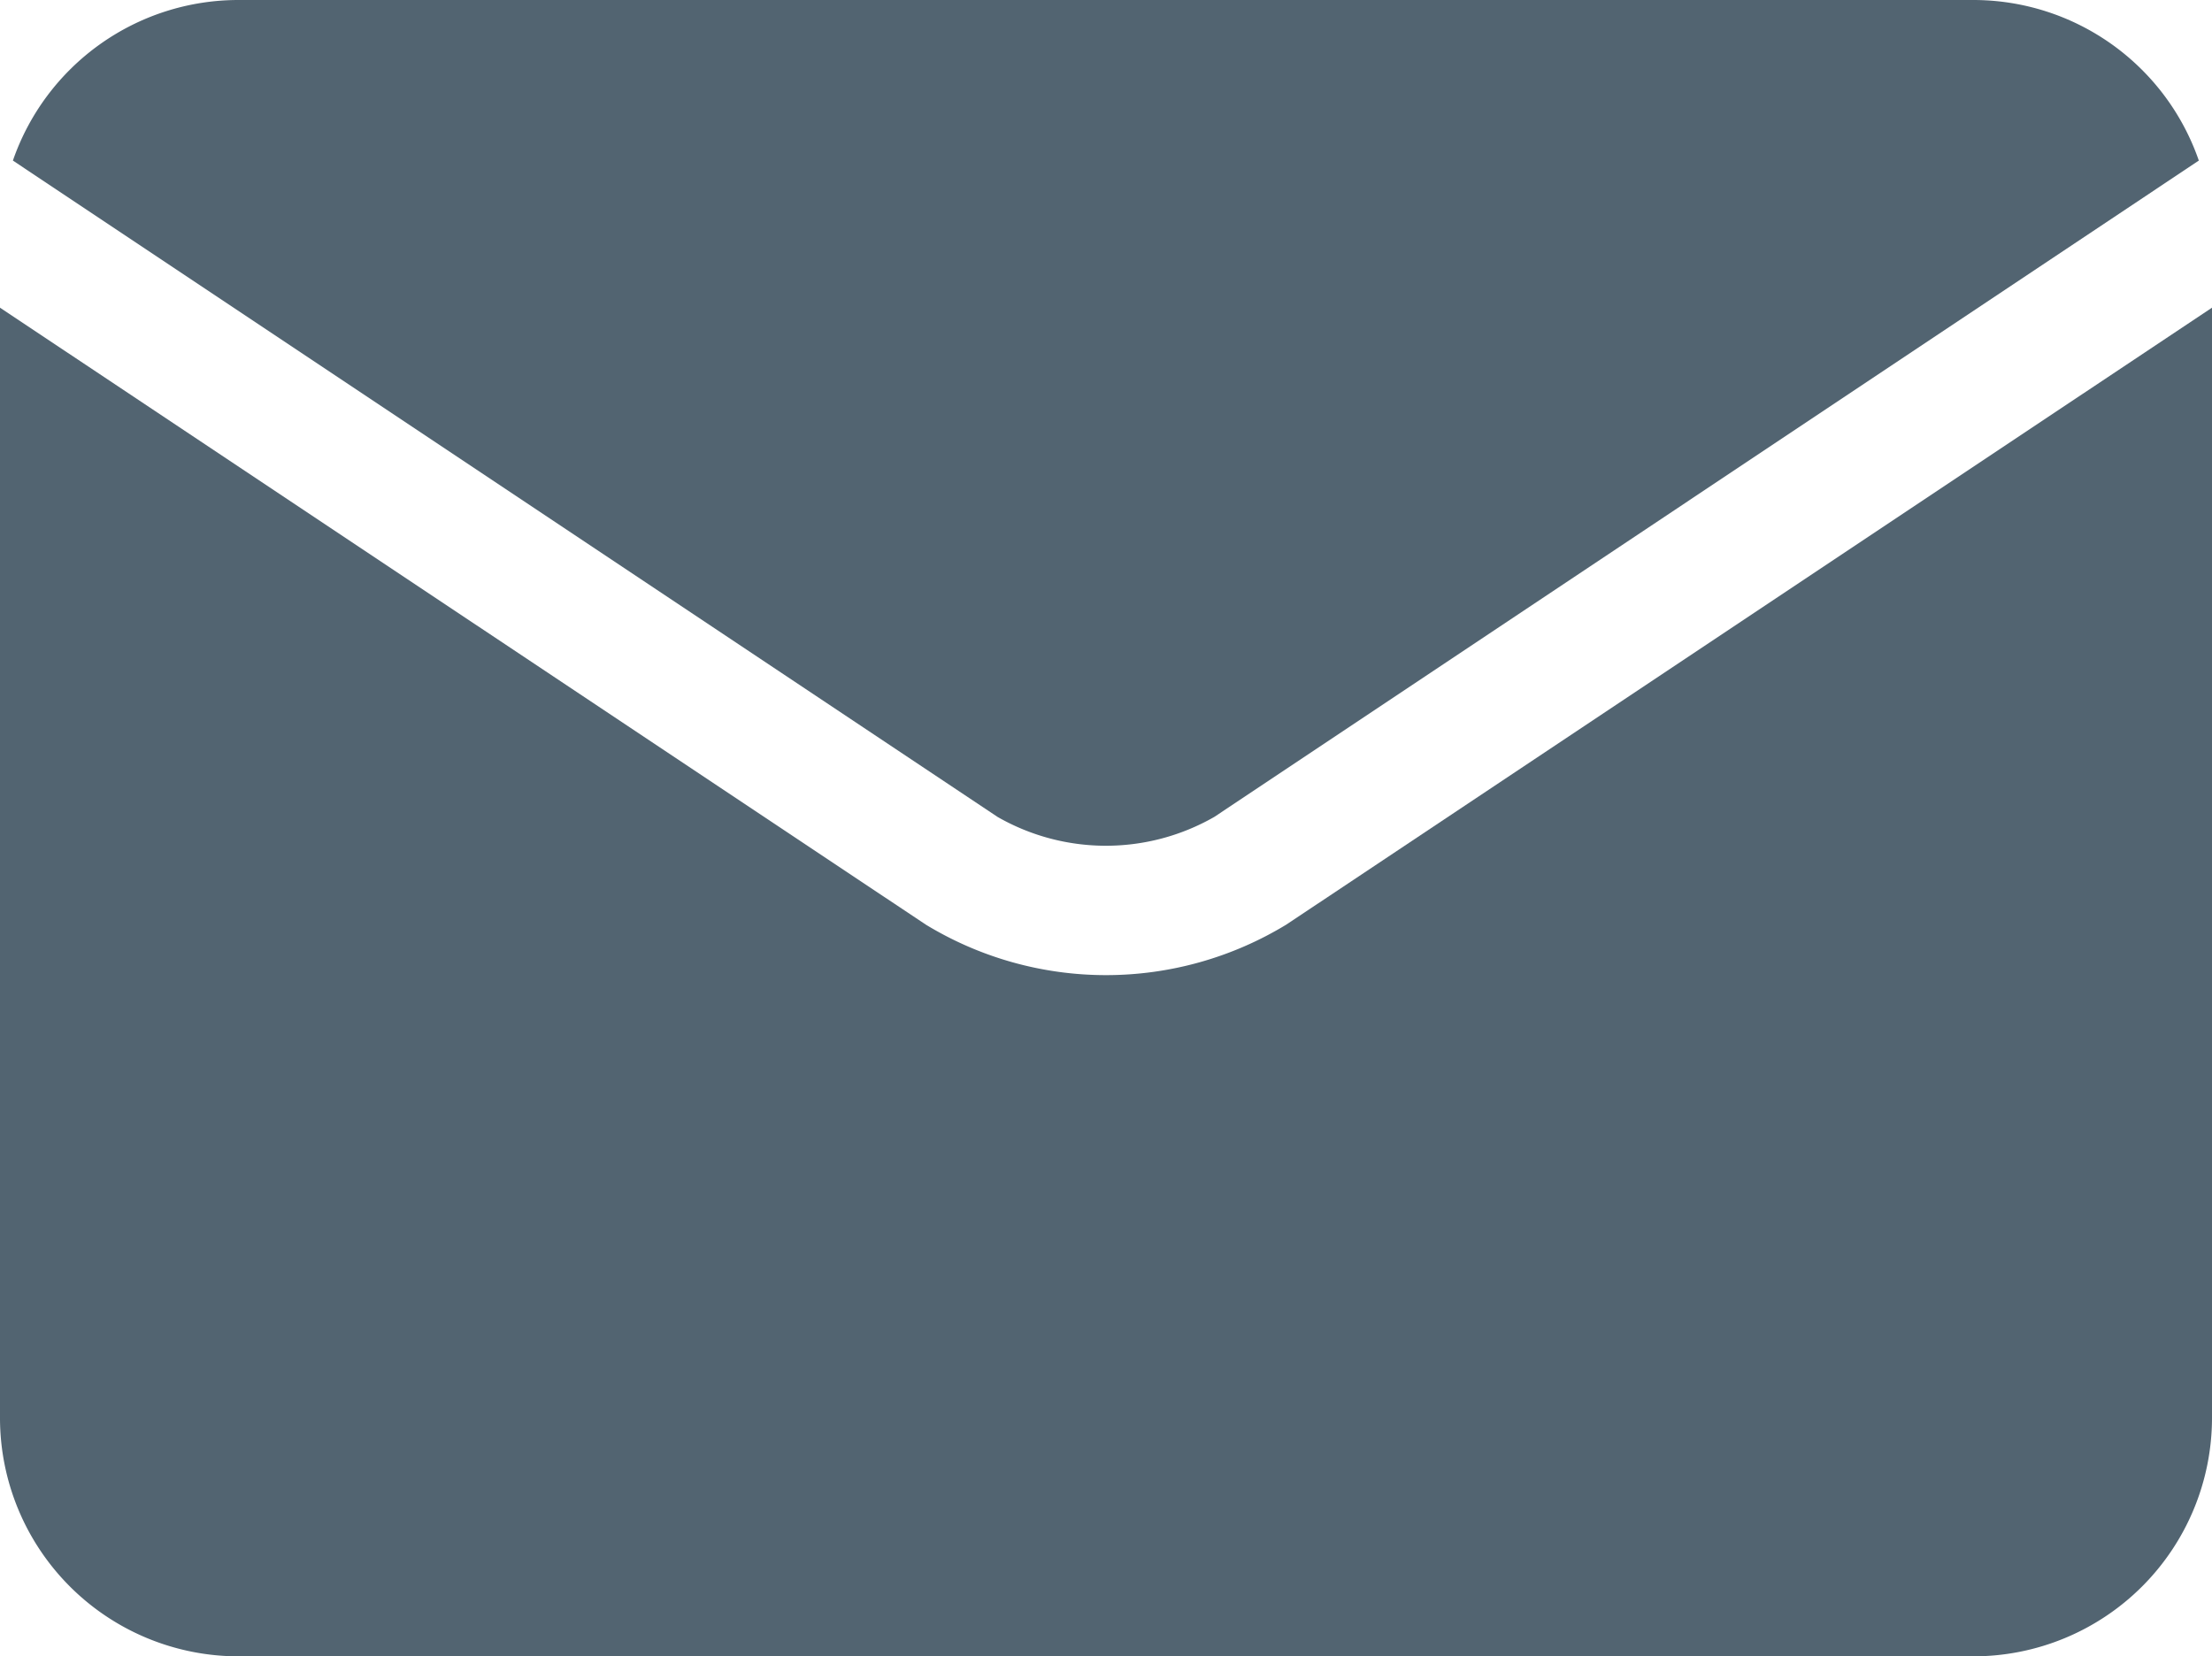 <svg id="Grupo_9" data-name="Grupo 9" xmlns="http://www.w3.org/2000/svg" width="72.719"
    height="54.463" viewBox="0 0 72.719 54.463">
    <g id="Grupo_7" data-name="Grupo 7" transform="translate(0.427)">
        <path id="Trazado_83" data-name="Trazado 83"
            d="M551.206,724.2a7.167,7.167,0,0,0,7.13,0h0L590.7,702.62a7.846,7.846,0,0,0-7.406-5.28h-57.05a7.846,7.846,0,0,0-7.406,5.28L551.206,724.2Z"
            transform="translate(-518.841 -697.34)" fill="#526471" />
    </g>
    <g id="Grupo_8" data-name="Grupo 8" transform="translate(0 10.116)">
        <path id="Trazado_84" data-name="Trazado 84"
            d="M560.966,721.485h0a11.4,11.4,0,0,1-11.854,0h0L518.678,701.2v36.51a7.843,7.843,0,0,0,7.833,7.836h57.05a7.845,7.845,0,0,0,7.836-7.836V701.2Z"
            transform="translate(-518.678 -701.199)" fill="#526471" />
    </g>
</svg>
  